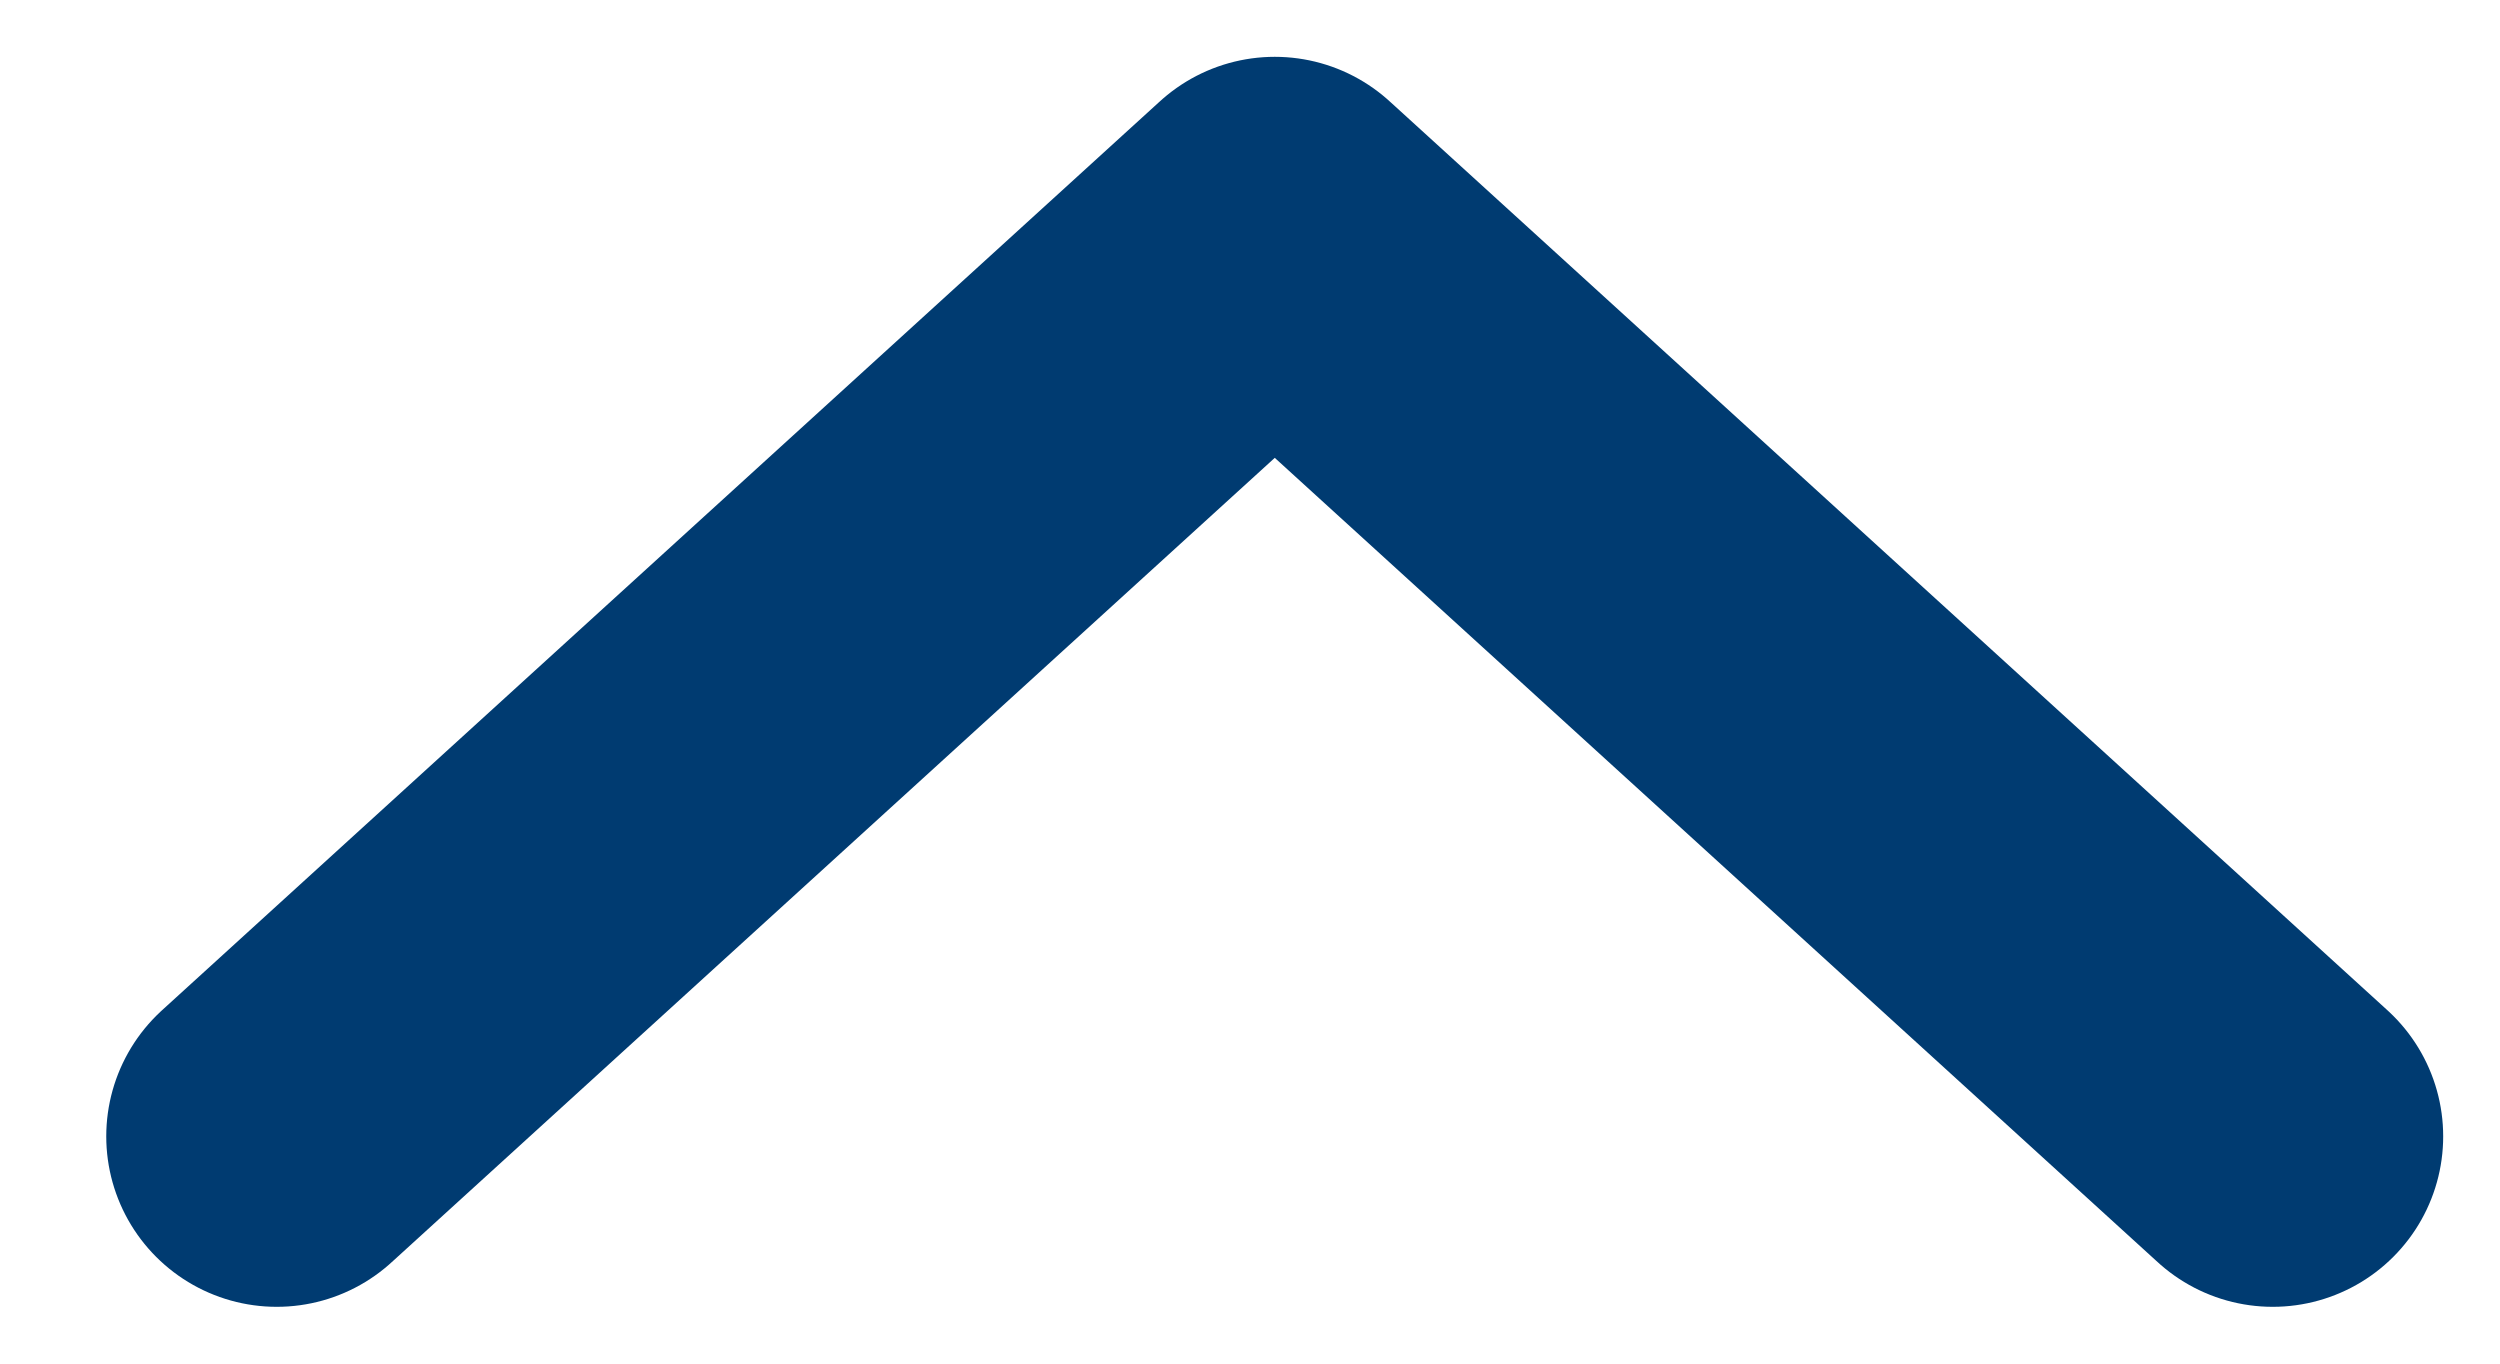 <svg width="22" height="12" viewBox="0 0 22 12" fill="none" xmlns="http://www.w3.org/2000/svg">
    <path d="m20 10-8.782-8-8.783 8" stroke="#003B71" stroke-width="3" stroke-linecap="round" stroke-linejoin="round"/>
</svg>
